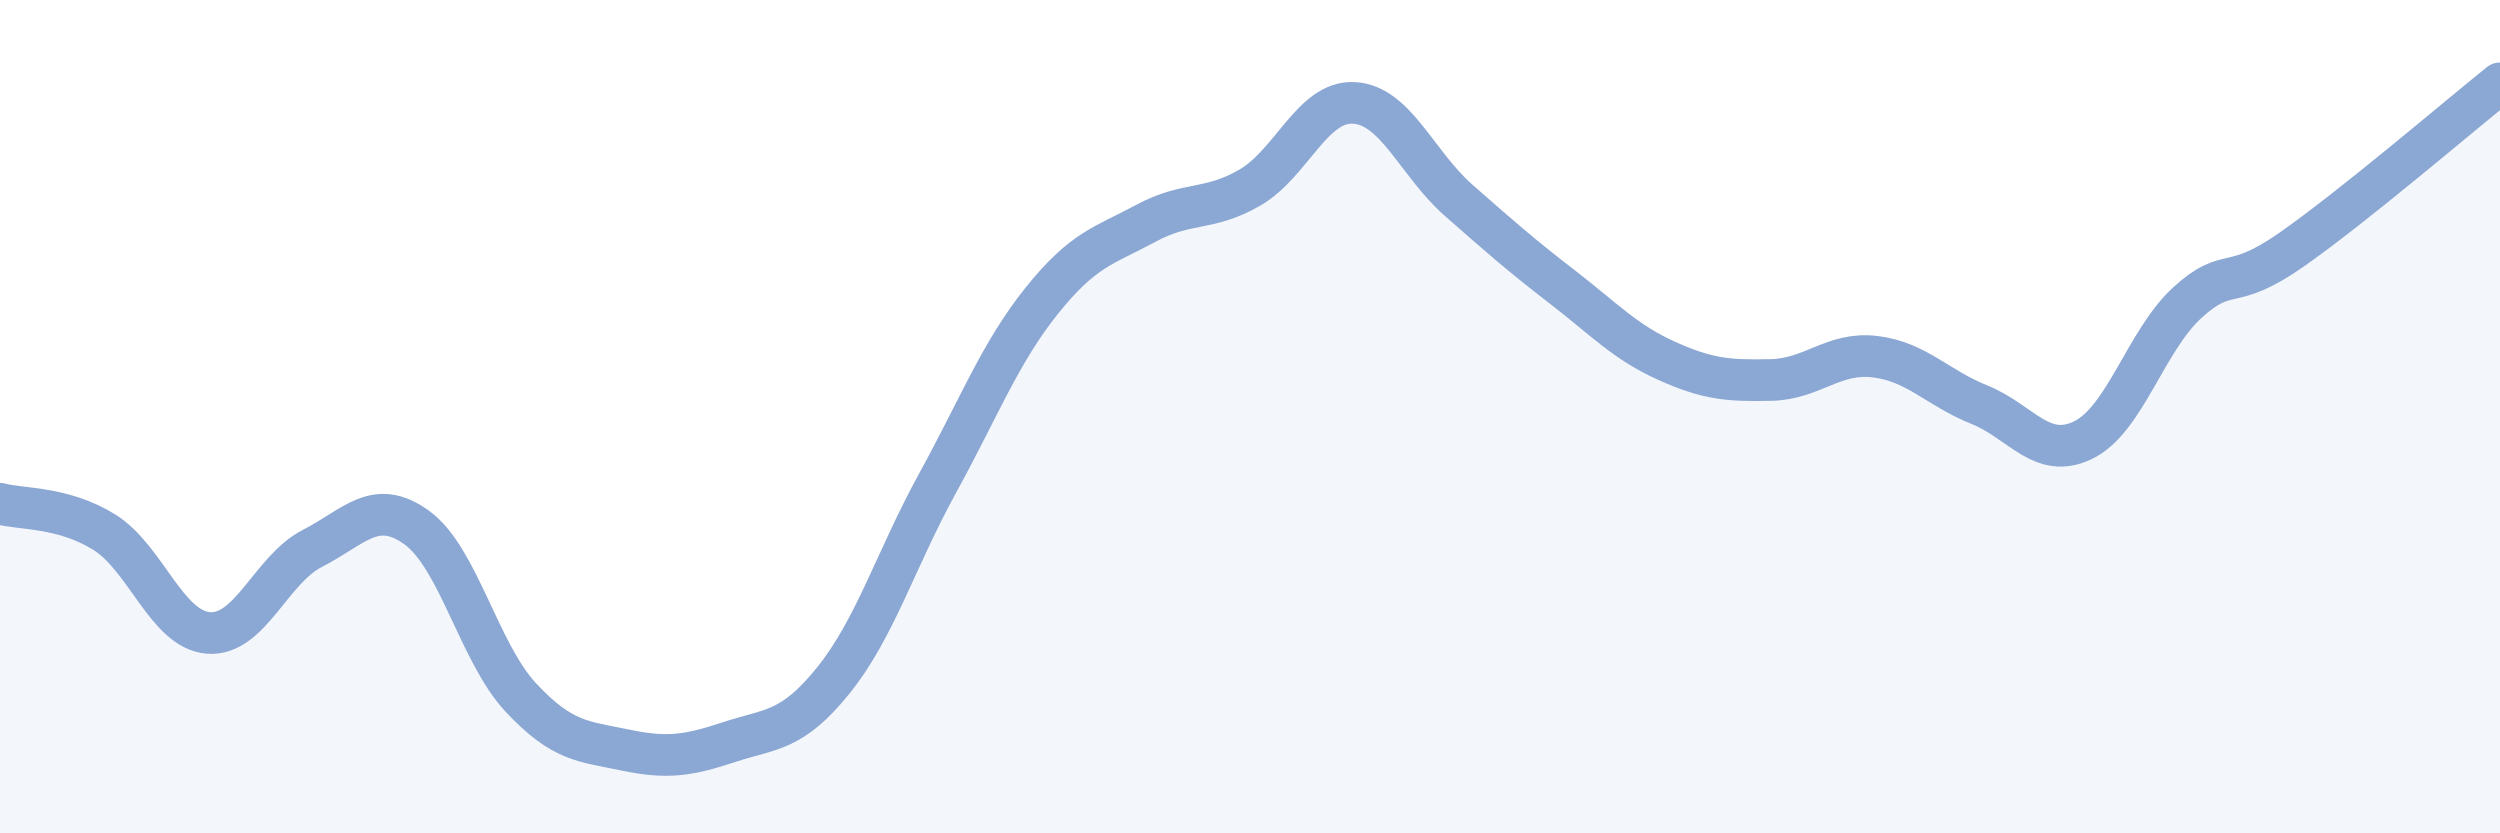 
    <svg width="60" height="20" viewBox="0 0 60 20" xmlns="http://www.w3.org/2000/svg">
      <path
        d="M 0,12.09 C 0.5,12.23 1.5,12.15 2.5,12.77 C 3.5,13.39 4,15.11 5,15.19 C 6,15.27 6.5,13.67 7.5,13.16 C 8.5,12.65 9,11.94 10,12.66 C 11,13.38 11.5,15.67 12.5,16.74 C 13.5,17.81 14,17.79 15,18 C 16,18.21 16.5,18.14 17.5,17.81 C 18.5,17.48 19,17.57 20,16.33 C 21,15.09 21.5,13.42 22.5,11.6 C 23.5,9.78 24,8.47 25,7.22 C 26,5.97 26.5,5.9 27.5,5.36 C 28.5,4.82 29,5.08 30,4.5 C 31,3.92 31.5,2.41 32.5,2.47 C 33.5,2.53 34,3.92 35,4.8 C 36,5.68 36.5,6.12 37.5,6.89 C 38.5,7.66 39,8.21 40,8.66 C 41,9.11 41.5,9.14 42.5,9.12 C 43.5,9.1 44,8.44 45,8.56 C 46,8.68 46.5,9.31 47.5,9.71 C 48.5,10.11 49,11.05 50,10.56 C 51,10.07 51.5,8.17 52.5,7.26 C 53.5,6.35 53.5,7.04 55,5.99 C 56.5,4.94 59,2.8 60,2L60 20L0 20Z"
        fill="#8ba7d3"
        opacity="0.1"
        stroke-linecap="round"
        stroke-linejoin="round"
      />
      <path
        d="M 0,12.09 C 0.5,12.23 1.5,12.15 2.5,12.77 C 3.5,13.39 4,15.11 5,15.19 C 6,15.27 6.5,13.67 7.5,13.16 C 8.5,12.65 9,11.94 10,12.66 C 11,13.38 11.5,15.67 12.5,16.74 C 13.5,17.81 14,17.79 15,18 C 16,18.21 16.5,18.14 17.5,17.81 C 18.5,17.48 19,17.57 20,16.33 C 21,15.09 21.5,13.42 22.5,11.6 C 23.5,9.78 24,8.47 25,7.22 C 26,5.97 26.5,5.9 27.5,5.36 C 28.5,4.82 29,5.08 30,4.5 C 31,3.92 31.5,2.41 32.5,2.47 C 33.5,2.53 34,3.92 35,4.8 C 36,5.68 36.5,6.12 37.5,6.89 C 38.5,7.66 39,8.21 40,8.66 C 41,9.11 41.5,9.14 42.5,9.12 C 43.5,9.1 44,8.44 45,8.56 C 46,8.68 46.5,9.31 47.5,9.71 C 48.5,10.11 49,11.05 50,10.56 C 51,10.07 51.5,8.17 52.5,7.26 C 53.5,6.35 53.5,7.04 55,5.99 C 56.5,4.94 59,2.8 60,2"
        stroke="#8ba7d3"
        stroke-width="1"
        fill="none"
        stroke-linecap="round"
        stroke-linejoin="round"
      />
    </svg>
  
